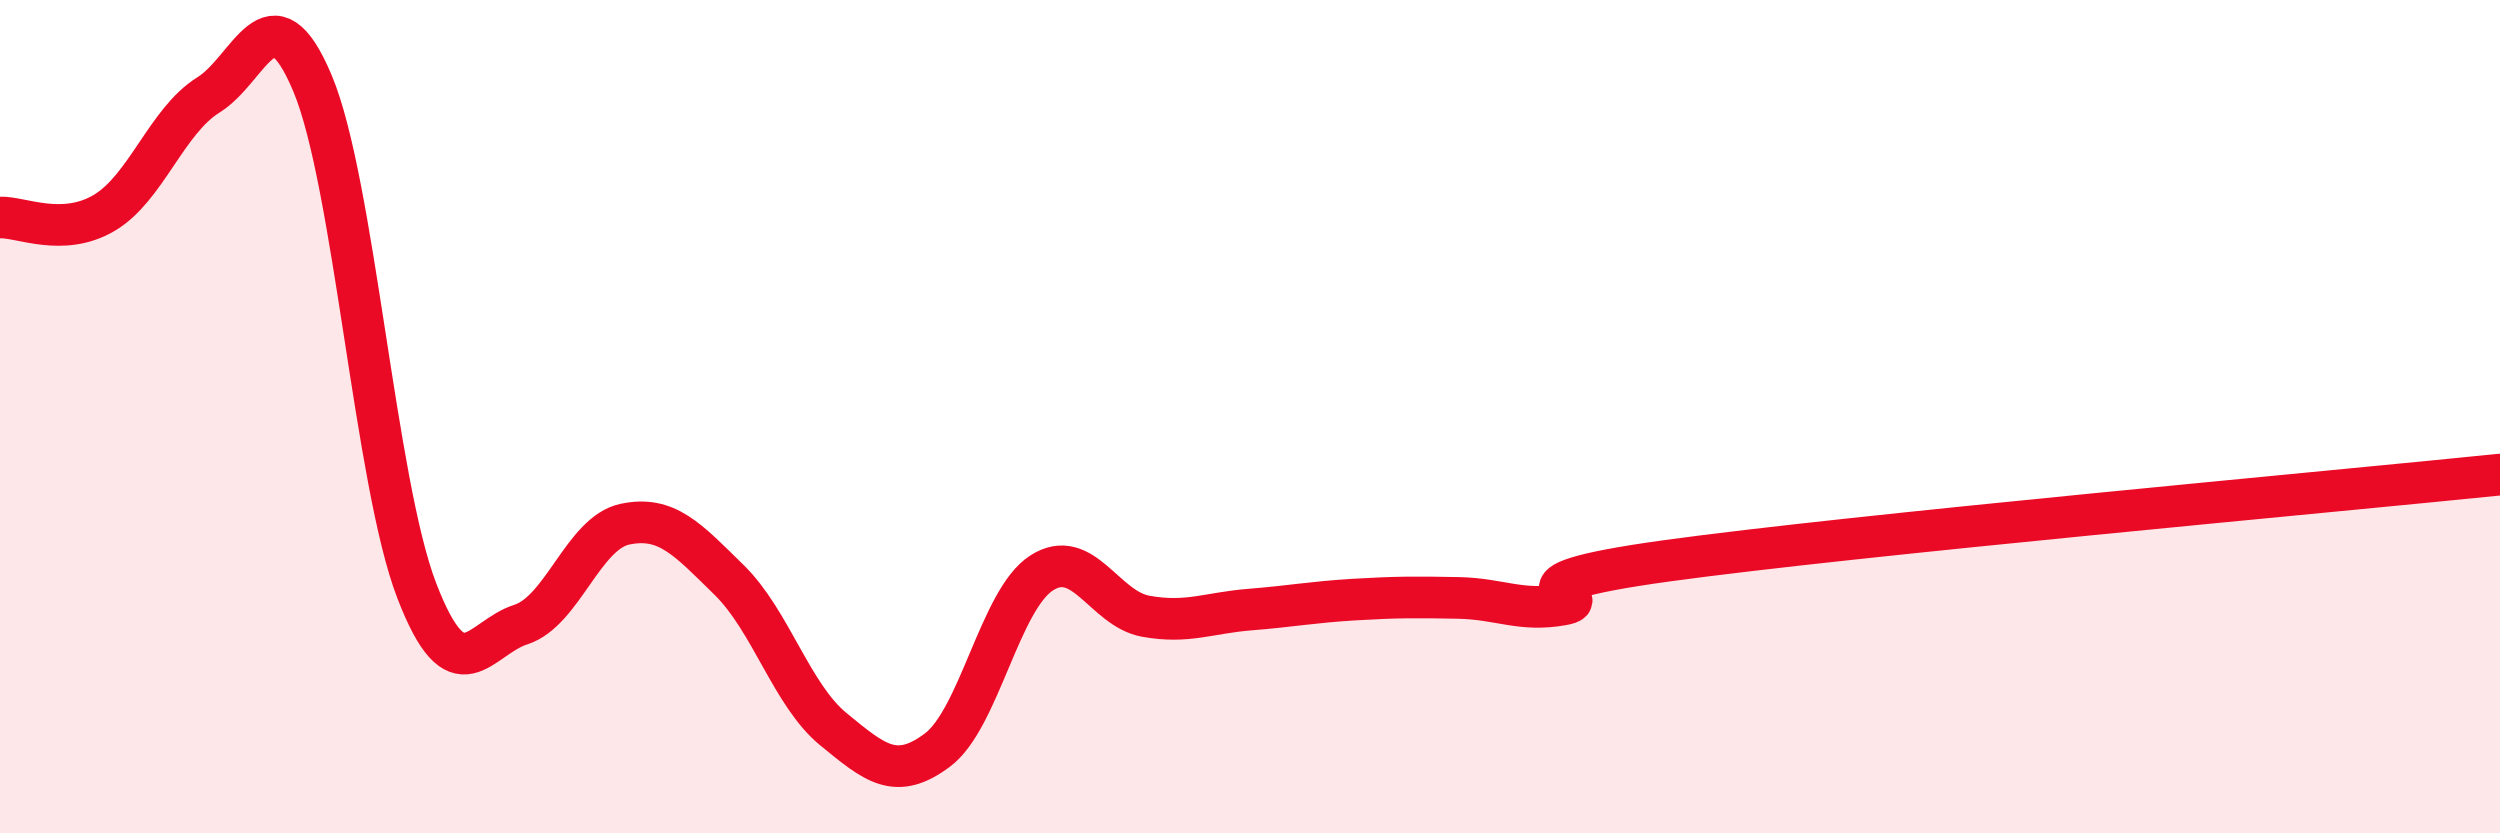 
    <svg width="60" height="20" viewBox="0 0 60 20" xmlns="http://www.w3.org/2000/svg">
      <path
        d="M 0,5.22 C 0.5,5.2 1.5,5.7 2.5,5.11 C 3.5,4.52 4,2.9 5,2.28 C 6,1.66 6.5,-0.38 7.5,2 C 8.5,4.38 9,11.57 10,14.17 C 11,16.77 11.5,15.31 12.5,14.99 C 13.5,14.67 14,12.79 15,12.58 C 16,12.37 16.5,12.94 17.5,13.92 C 18.5,14.9 19,16.68 20,17.5 C 21,18.32 21.5,18.75 22.5,18 C 23.5,17.25 24,14.39 25,13.75 C 26,13.11 26.5,14.61 27.5,14.79 C 28.5,14.97 29,14.71 30,14.63 C 31,14.55 31.5,14.45 32.5,14.39 C 33.5,14.33 34,14.33 35,14.35 C 36,14.37 36.5,14.69 37.5,14.51 C 38.5,14.33 35.5,14.08 40,13.46 C 44.5,12.84 56,11.8 60,11.39L60 20L0 20Z"
        fill="#EB0A25"
        opacity="0.1"
        stroke-linecap="round"
        stroke-linejoin="round"
      />
      <path
        d="M 0,5.22 C 0.5,5.2 1.5,5.7 2.5,5.11 C 3.5,4.52 4,2.9 5,2.28 C 6,1.66 6.5,-0.38 7.5,2 C 8.5,4.38 9,11.57 10,14.17 C 11,16.77 11.5,15.31 12.5,14.99 C 13.5,14.67 14,12.79 15,12.58 C 16,12.37 16.5,12.94 17.5,13.92 C 18.5,14.9 19,16.68 20,17.5 C 21,18.32 21.5,18.75 22.5,18 C 23.5,17.25 24,14.39 25,13.75 C 26,13.11 26.5,14.61 27.5,14.79 C 28.5,14.97 29,14.71 30,14.63 C 31,14.55 31.5,14.45 32.5,14.39 C 33.5,14.33 34,14.33 35,14.35 C 36,14.37 36.5,14.69 37.5,14.51 C 38.5,14.33 35.5,14.08 40,13.46 C 44.5,12.84 56,11.8 60,11.39"
        stroke="#EB0A25"
        stroke-width="1"
        fill="none"
        stroke-linecap="round"
        stroke-linejoin="round"
      />
    </svg>
  